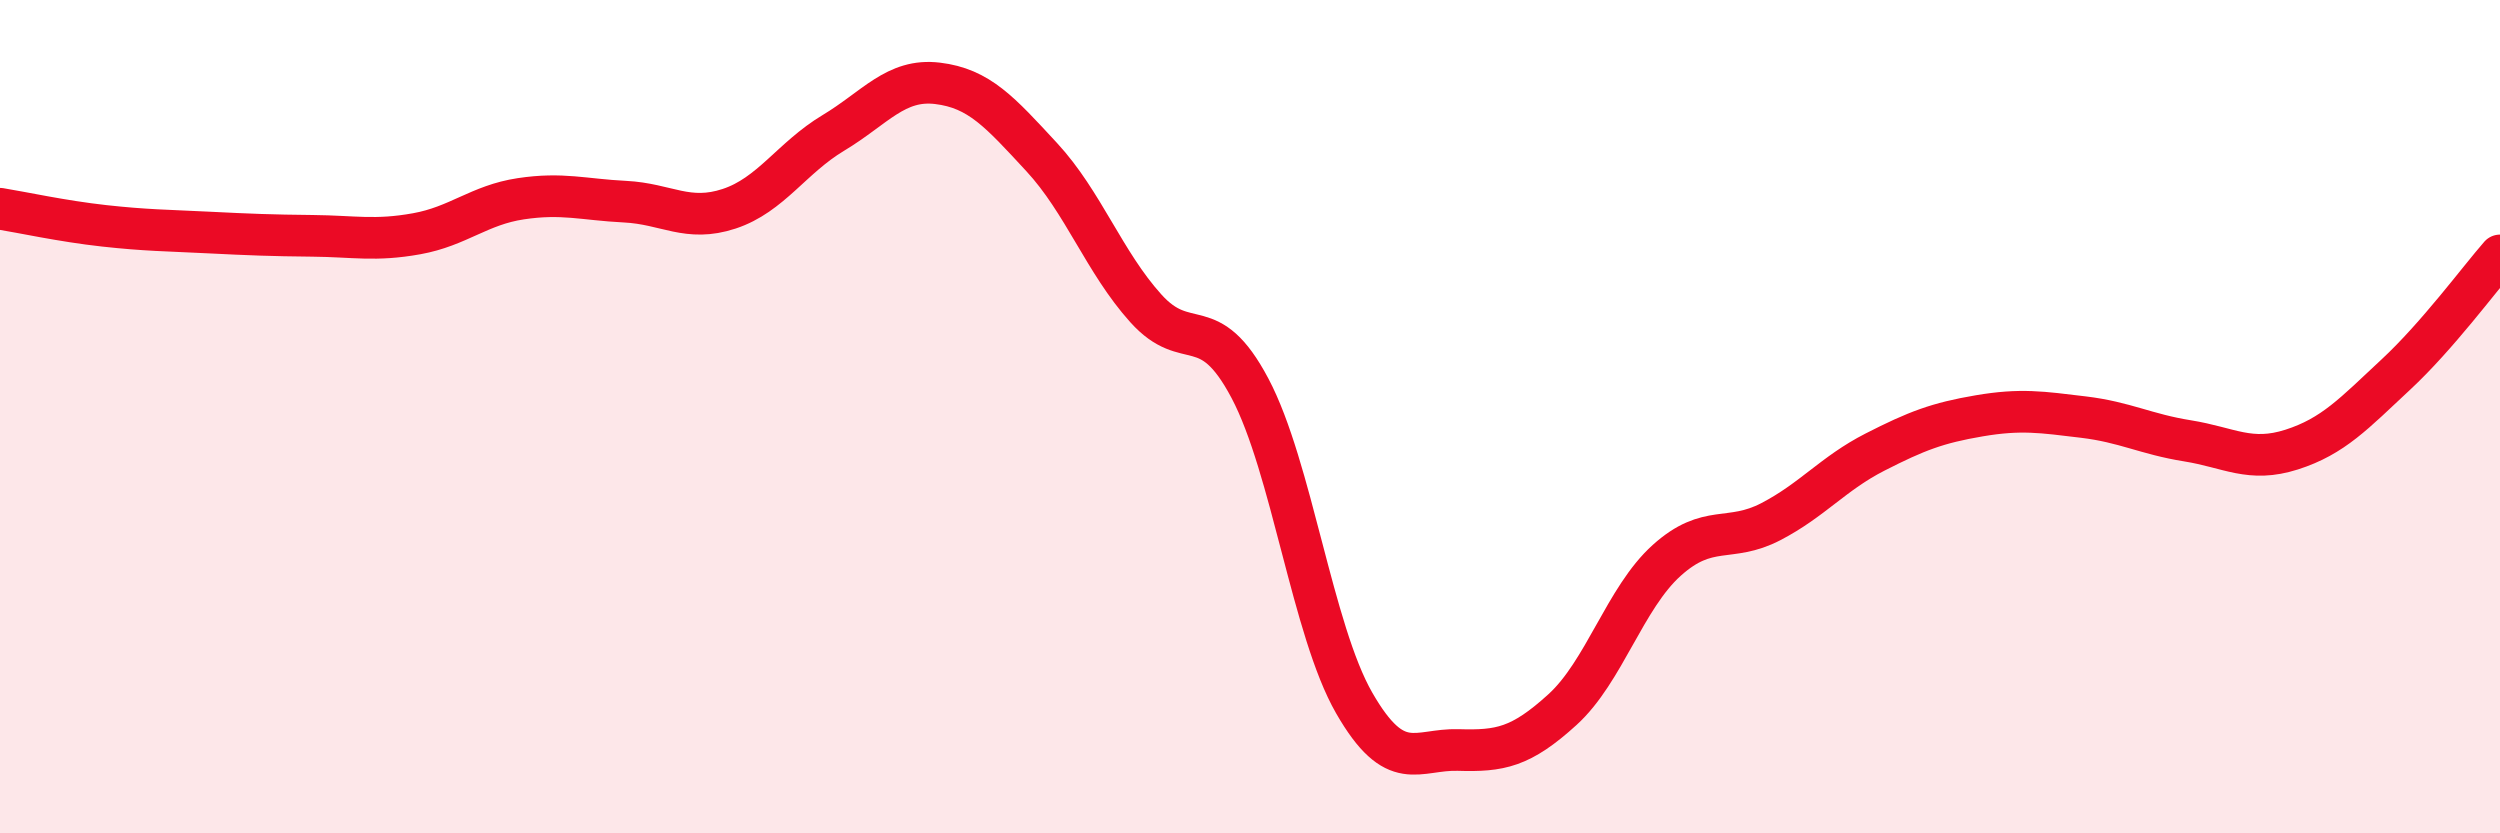
    <svg width="60" height="20" viewBox="0 0 60 20" xmlns="http://www.w3.org/2000/svg">
      <path
        d="M 0,5.01 C 0.5,5.09 1.5,5.31 2.5,5.42 C 3.5,5.53 4,5.53 5,5.58 C 6,5.63 6.5,5.65 7.5,5.66 C 8.5,5.67 9,5.79 10,5.61 C 11,5.43 11.5,4.92 12.5,4.77 C 13.5,4.62 14,4.79 15,4.84 C 16,4.89 16.5,5.34 17.5,5.01 C 18.5,4.68 19,3.79 20,3.19 C 21,2.59 21.5,1.88 22.5,2 C 23.5,2.12 24,2.69 25,3.77 C 26,4.85 26.5,6.29 27.5,7.4 C 28.5,8.51 29,7.43 30,9.32 C 31,11.21 31.5,15.13 32.5,16.87 C 33.5,18.61 34,17.97 35,18 C 36,18.03 36.5,17.94 37.5,17.03 C 38.5,16.12 39,14.35 40,13.45 C 41,12.55 41.5,13.04 42.5,12.52 C 43.5,12 44,11.36 45,10.85 C 46,10.34 46.5,10.15 47.5,9.98 C 48.5,9.81 49,9.89 50,10.01 C 51,10.13 51.5,10.42 52.5,10.58 C 53.5,10.74 54,11.11 55,10.79 C 56,10.47 56.5,9.92 57.5,8.99 C 58.5,8.06 59.5,6.7 60,6.13L60 20L0 20Z"
        fill="#EB0A25"
        opacity="0.1"
        stroke-linecap="round"
        stroke-linejoin="round"
      />
      <path
        d="M 0,5.01 C 0.5,5.09 1.5,5.31 2.5,5.42 C 3.5,5.53 4,5.53 5,5.58 C 6,5.63 6.5,5.65 7.5,5.66 C 8.5,5.67 9,5.79 10,5.61 C 11,5.43 11.5,4.92 12.5,4.77 C 13.5,4.62 14,4.79 15,4.84 C 16,4.89 16.5,5.34 17.5,5.01 C 18.5,4.68 19,3.79 20,3.19 C 21,2.59 21.5,1.88 22.5,2 C 23.5,2.12 24,2.69 25,3.77 C 26,4.85 26.5,6.29 27.5,7.4 C 28.5,8.51 29,7.43 30,9.32 C 31,11.21 31.5,15.13 32.5,16.87 C 33.5,18.61 34,17.97 35,18 C 36,18.03 36.5,17.94 37.5,17.03 C 38.5,16.12 39,14.35 40,13.45 C 41,12.55 41.5,13.04 42.5,12.52 C 43.5,12 44,11.36 45,10.85 C 46,10.34 46.5,10.15 47.5,9.98 C 48.5,9.81 49,9.89 50,10.01 C 51,10.13 51.5,10.42 52.5,10.58 C 53.5,10.74 54,11.11 55,10.79 C 56,10.47 56.5,9.92 57.5,8.99 C 58.5,8.06 59.5,6.7 60,6.13"
        stroke="#EB0A25"
        stroke-width="1"
        fill="none"
        stroke-linecap="round"
        stroke-linejoin="round"
      />
    </svg>
  